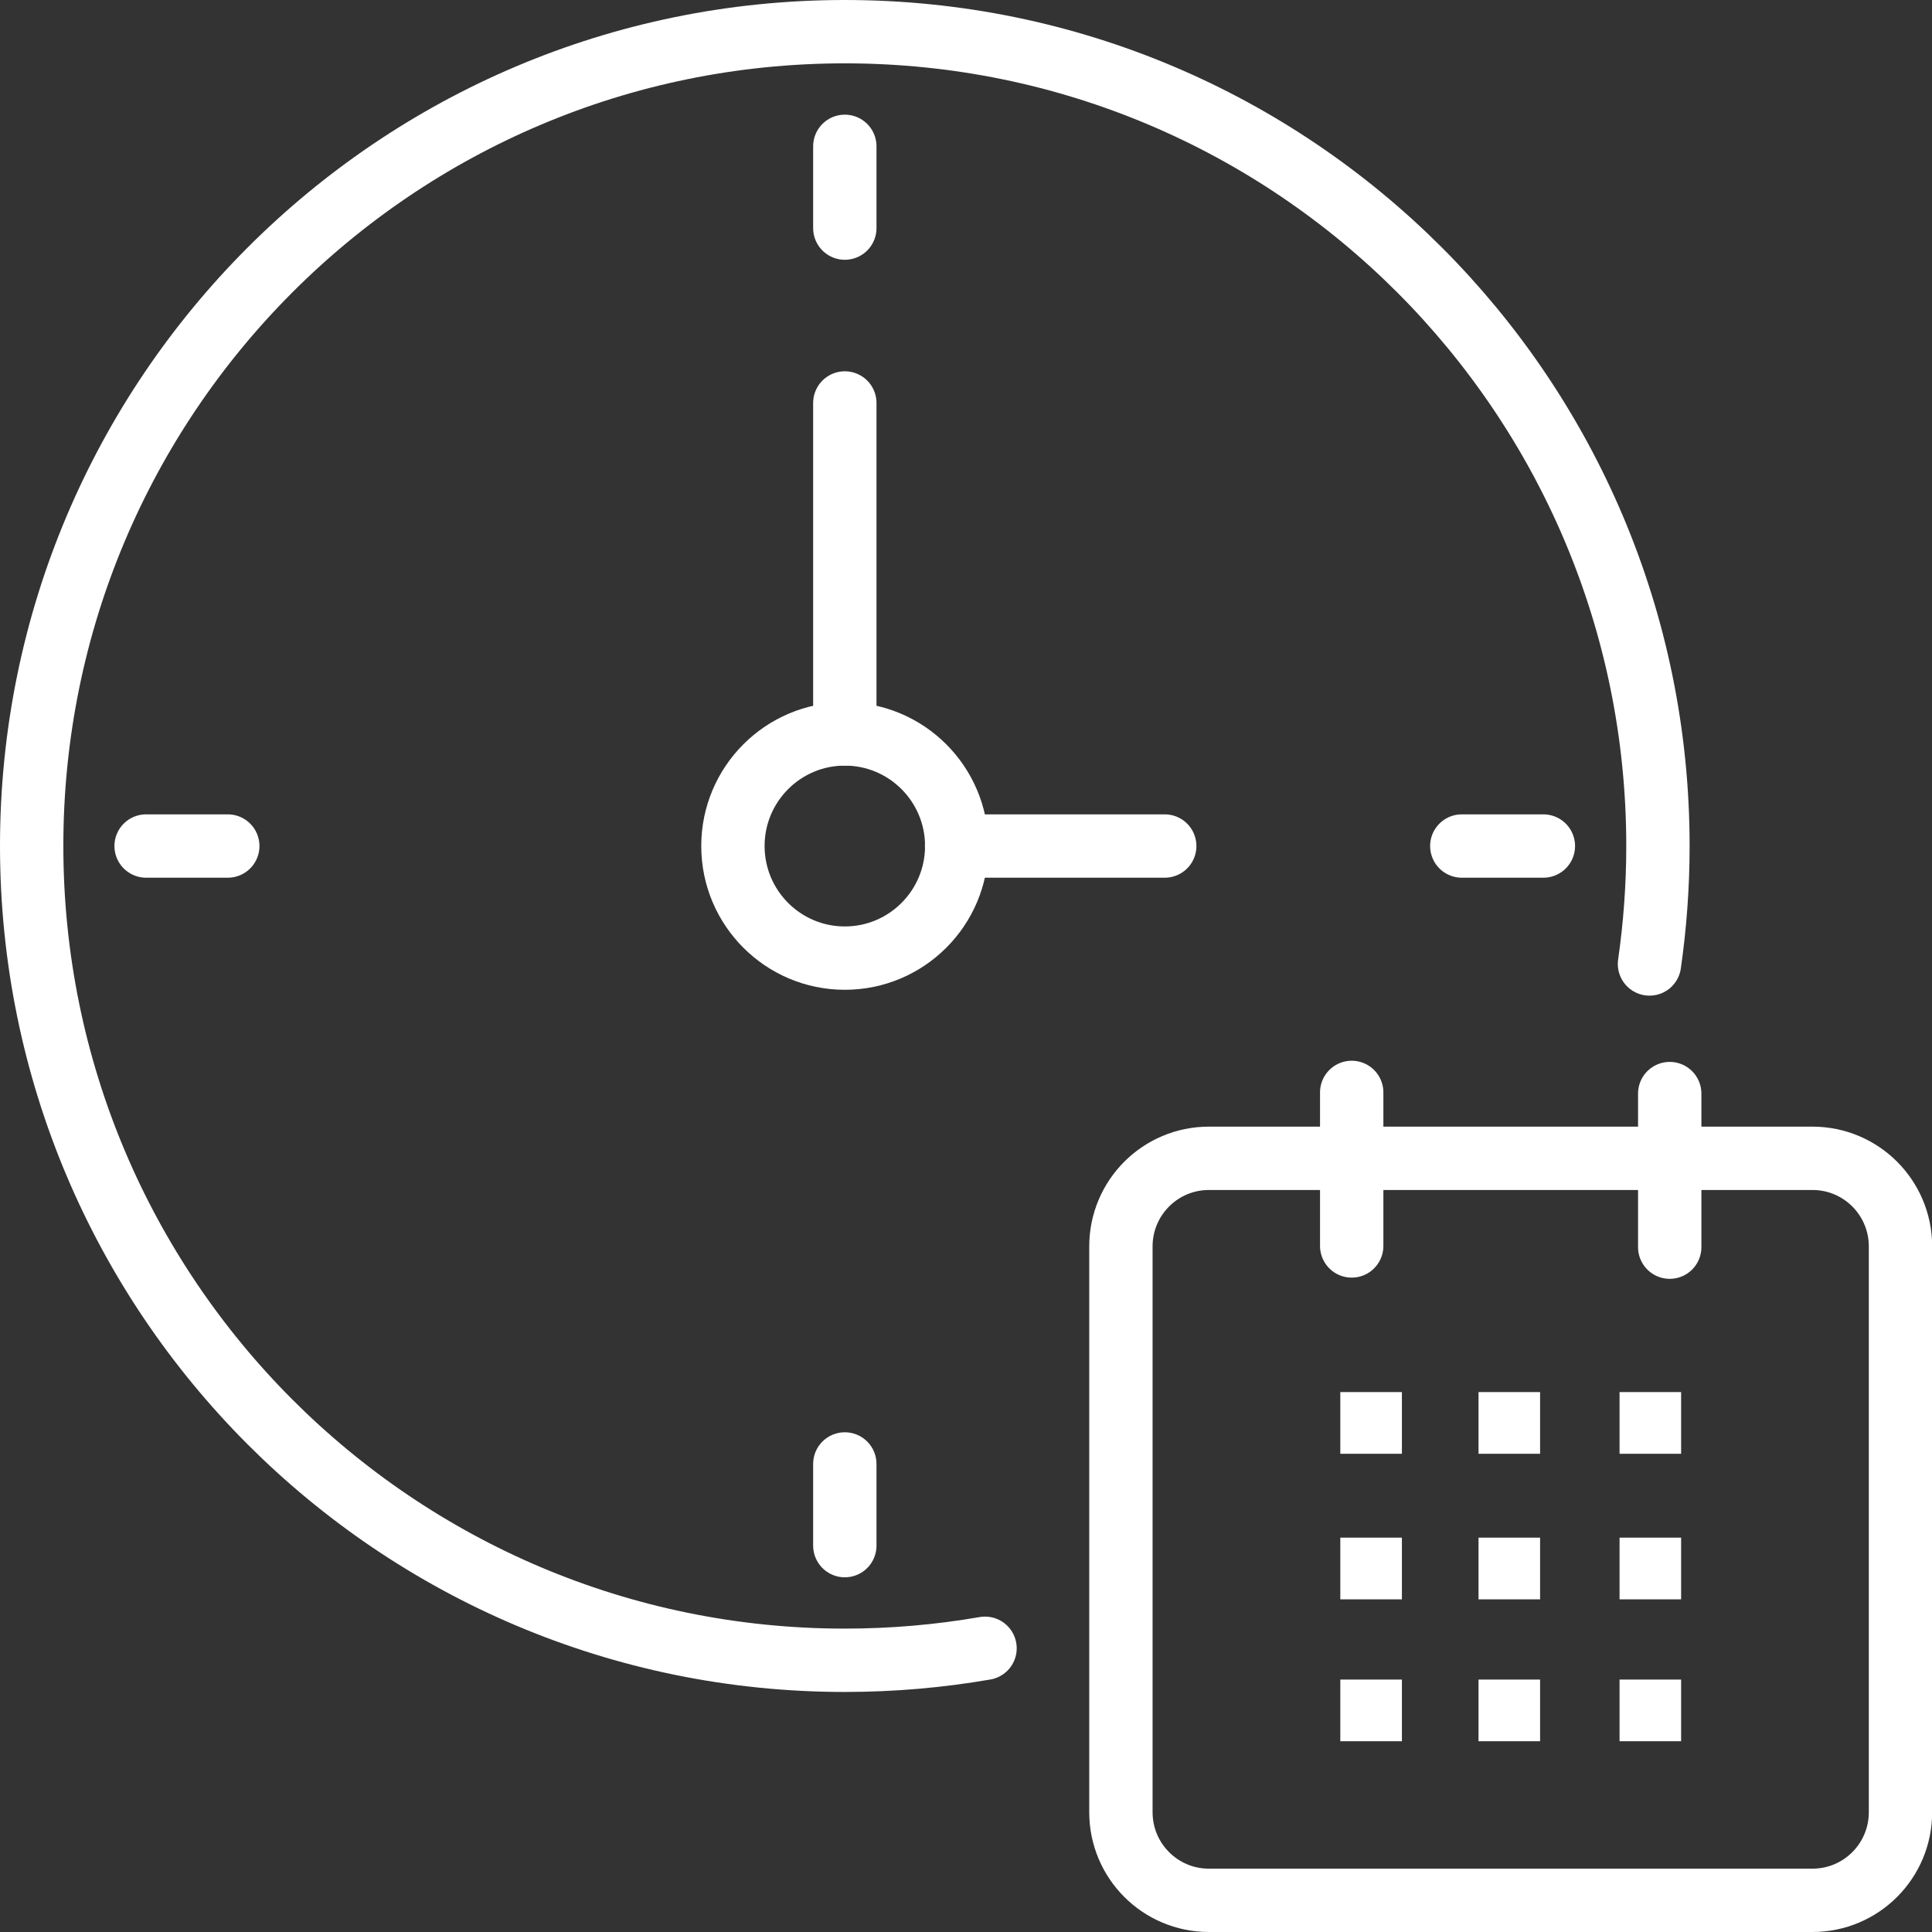 <svg width="61" height="61" viewBox="0 0 61 61" fill="none" xmlns="http://www.w3.org/2000/svg">
<rect x="0" y="0" width="61" height="61" fill="#333333" stroke="none"/>
<path d="M31.101 52.042C29.663 52.291 28.184 52.421 26.673 52.421C12.494 52.421 1 40.91 1 26.709C1 12.508 12.494 1 26.673 1C40.853 1 52.347 12.511 52.347 26.712C52.347 27.979 52.254 29.222 52.08 30.436" stroke="white" stroke-width="2" stroke-linecap="round" stroke-linejoin="round"/>
<path d="M26.674 30.251C28.625 30.251 30.207 28.666 30.207 26.712C30.207 24.758 28.625 23.173 26.674 23.173C24.723 23.173 23.141 24.758 23.141 26.712C23.141 28.666 24.723 30.251 26.674 30.251Z" stroke="white" stroke-width="2" stroke-linecap="round" stroke-linejoin="round"/>
<path d="M26.674 23.173V12.723" stroke="white" stroke-width="2" stroke-linecap="round" stroke-linejoin="round"/>
<path d="M30.203 26.712H36.775" stroke="white" stroke-width="2" stroke-linecap="round" stroke-linejoin="round"/>
<path d="M26.674 4.62V7.202" stroke="white" stroke-width="2" stroke-linecap="round" stroke-linejoin="round"/>
<path d="M26.674 46.222V48.801" stroke="white" stroke-width="2" stroke-linecap="round" stroke-linejoin="round"/>
<path d="M4.613 26.712H7.192" stroke="white" stroke-width="2" stroke-linecap="round" stroke-linejoin="round"/>
<path d="M46.154 26.712H48.73" stroke="white" stroke-width="2" stroke-linecap="round" stroke-linejoin="round"/>
<path d="M57.227 36.572H38.169C36.634 36.572 35.391 37.817 35.391 39.354V57.218C35.391 58.755 36.634 60 38.169 60H57.227C58.761 60 60.005 58.755 60.005 57.218V39.354C60.005 37.817 58.761 36.572 57.227 36.572Z" stroke="white" stroke-width="2" stroke-linecap="round" stroke-linejoin="round"/>
<path d="M42.678 34.491V39.339" stroke="white" stroke-width="2" stroke-linecap="round" stroke-linejoin="round"/>
<path d="M52.719 34.528V39.377" stroke="white" stroke-width="2" stroke-linecap="round" stroke-linejoin="round"/>
<path d="M44.263 43.953H42.318V45.901H44.263V43.953Z" fill="white"/>
<path d="M48.626 43.953H46.682V45.901H48.626V43.953Z" fill="white"/>
<path d="M44.263 48.549H42.318V50.497H44.263V48.549Z" fill="white"/>
<path d="M48.626 48.549H46.682V50.497H48.626V48.549Z" fill="white"/>
<path d="M44.263 53.03H42.318V54.977H44.263V53.03Z" fill="white"/>
<path d="M48.626 53.03H46.682V54.977H48.626V53.03Z" fill="white"/>
<path d="M53.079 43.953H51.135V45.901H53.079V43.953Z" fill="white"/>
<path d="M53.079 48.549H51.135V50.497H53.079V48.549Z" fill="white"/>
<path d="M53.079 53.03H51.135V54.977H53.079V53.03Z" fill="white"/>
</svg>
